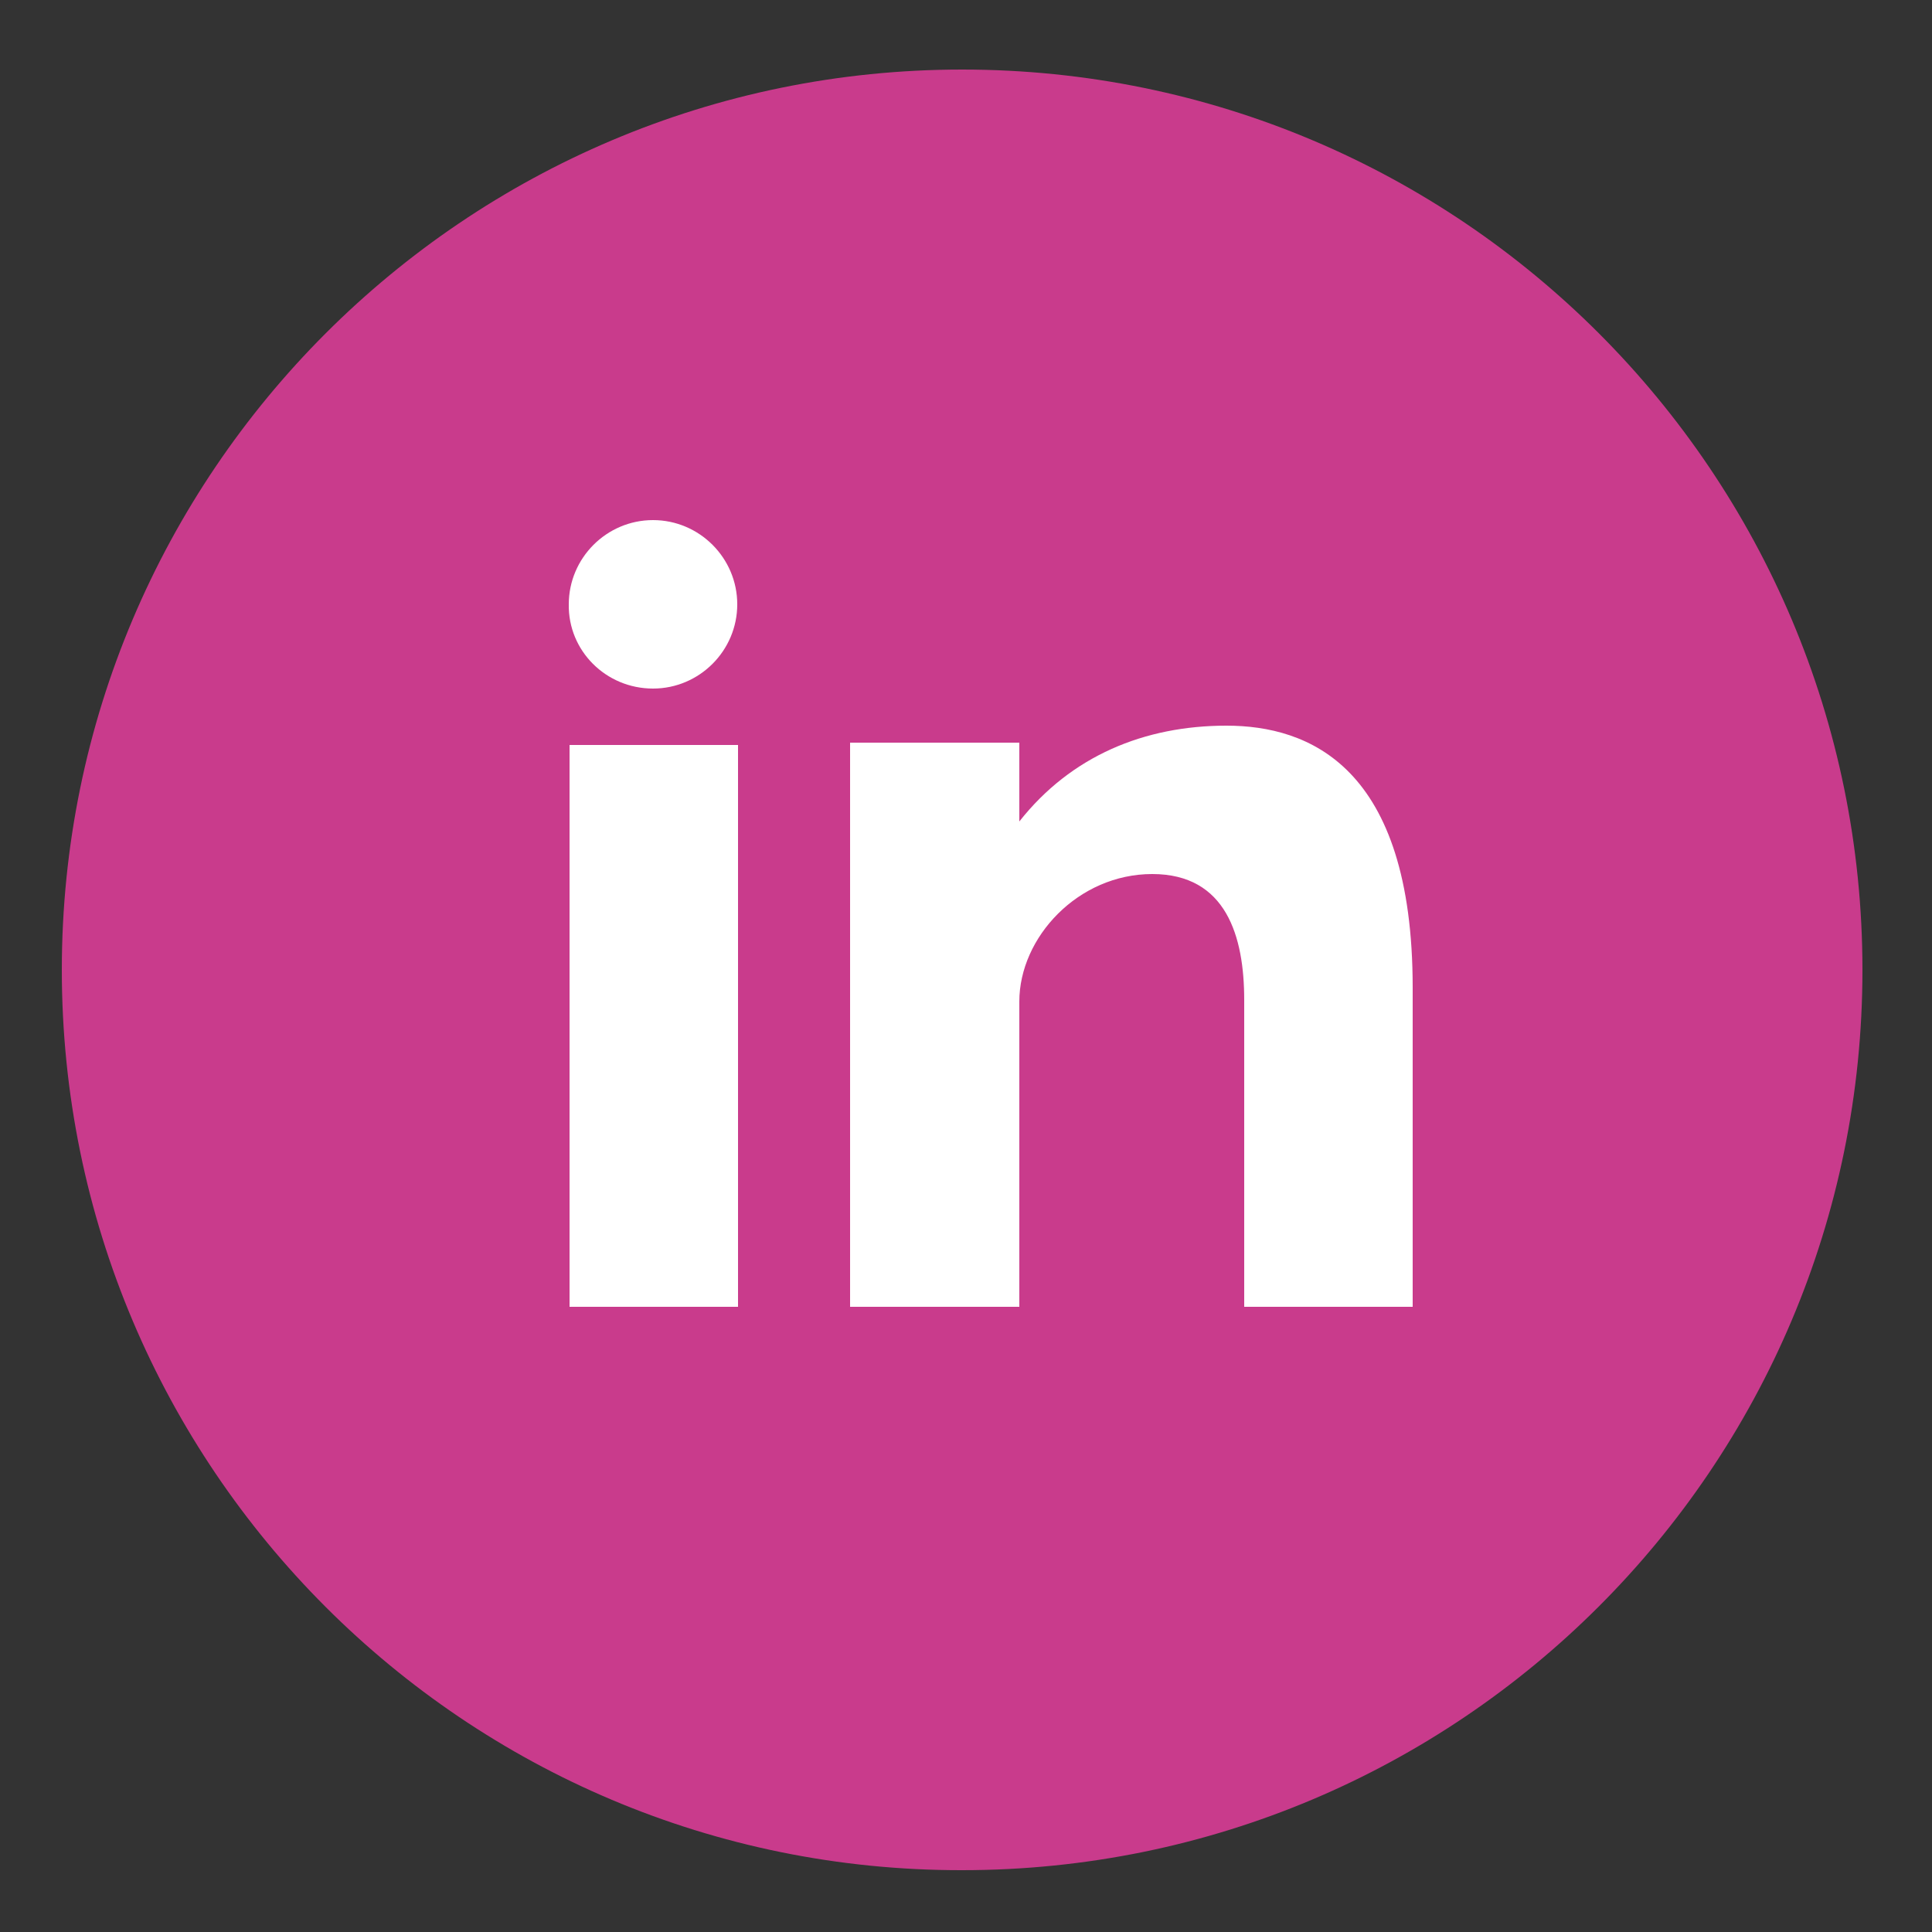 <?xml version="1.0" encoding="utf-8"?>
<!-- Generator: Adobe Illustrator 26.3.1, SVG Export Plug-In . SVG Version: 6.00 Build 0)  -->
<svg version="1.1" id="Layer_1" xmlns="http://www.w3.org/2000/svg" xmlns:xlink="http://www.w3.org/1999/xlink" x="0px" y="0px"
	 viewBox="0 0 250 250" style="enable-background:new 0 0 250 250;" xml:space="preserve">
<rect x="0" y="0" width="250" height="250" fill="#333333" stroke="none"/>
<style type="text/css">
	.st0{fill:#C93B8C;}
	.st1{fill:#FFFFFF;}
</style>
<g>
	<path class="st0" d="M124.5,9c64.4,0,116.5,52.2,116.5,116.5c0,64.4-52.2,116.5-116.5,116.5C60.2,242.1,8,189.9,8,125.5
		C8,61.2,60.2,9,124.5,9L124.5,9z M124.5,9"/>
	<path class="st1" d="M73.7,169.1h21.8V96.4H73.7V169.1z M158.7,93.9c-10.6,0-20.1,3.9-26.8,12.4V96.1H110v73h21.9v-39.5
		c0-8.3,7.6-16.5,17.2-16.5c9.6,0,11.9,8.1,11.9,16.3v39.7h21.8v-41.3C182.8,99.1,169.3,93.9,158.7,93.9L158.7,93.9z M84.5,89.1
		c6,0,10.9-4.9,10.9-10.9c0-6-4.9-10.9-10.9-10.9c-6,0-10.9,4.9-10.9,10.9C73.5,84.2,78.4,89.1,84.5,89.1L84.5,89.1z M84.5,89.1"/>
</g>
</svg>

